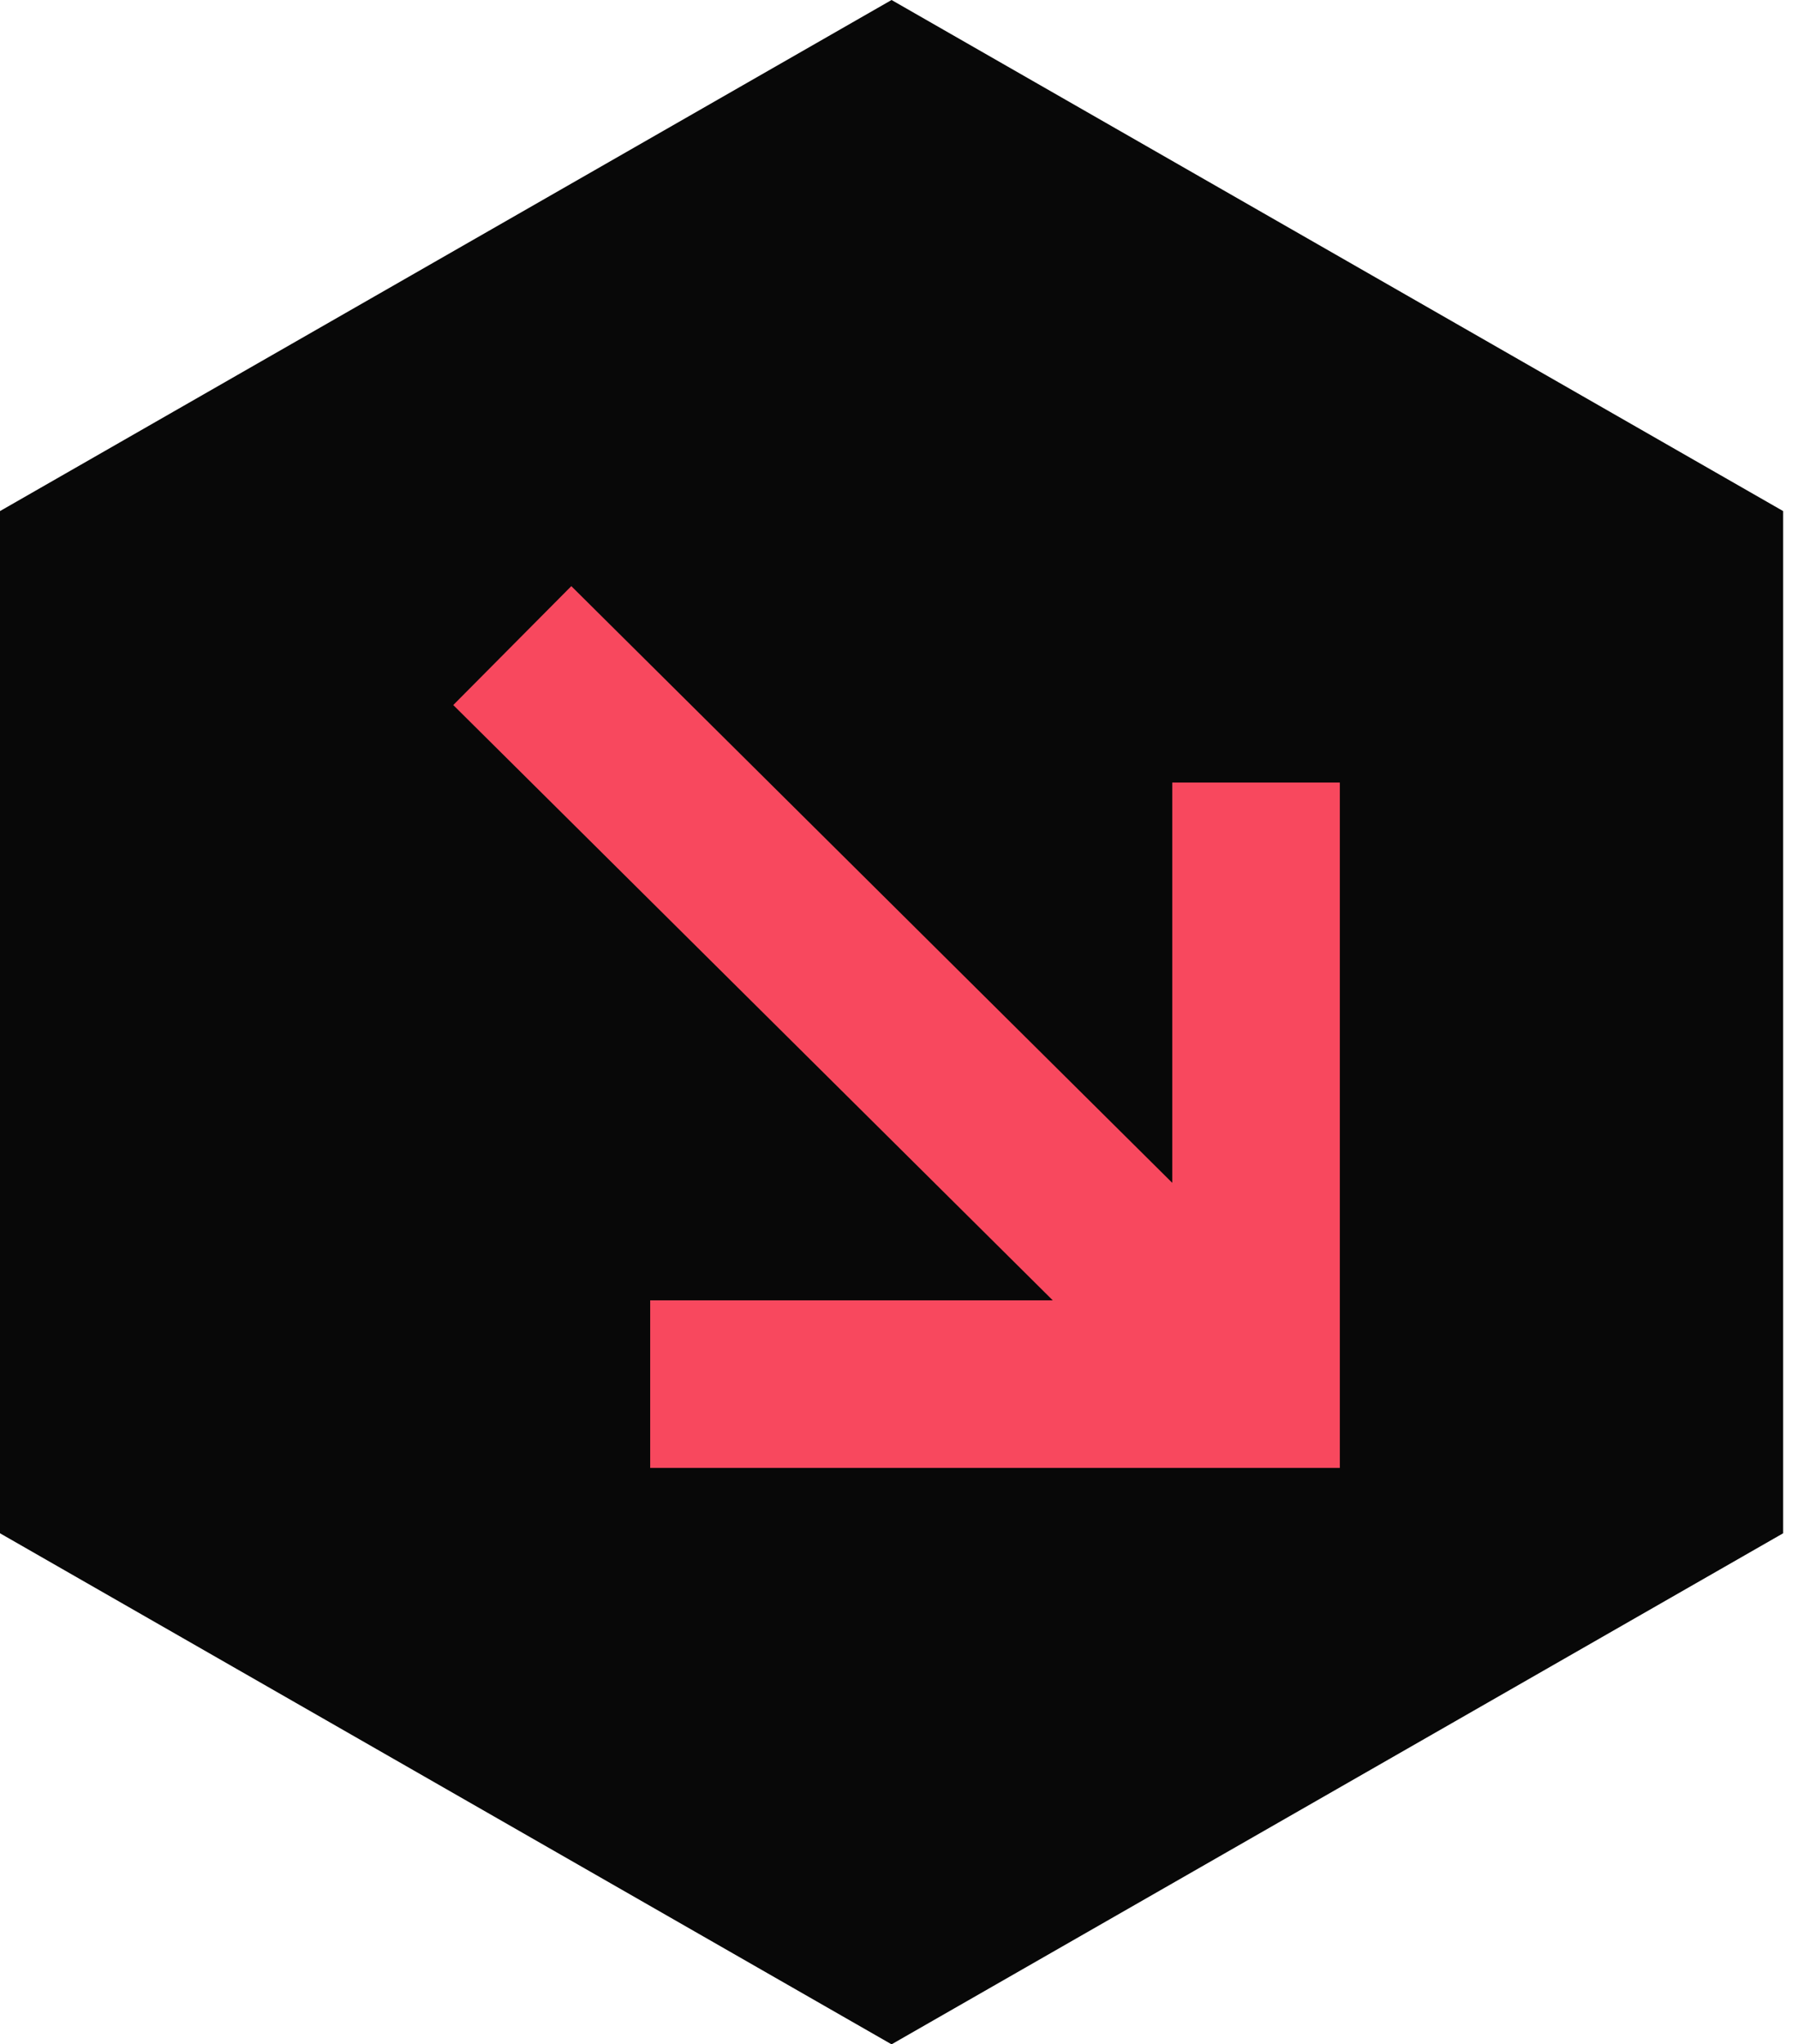 <svg width="73" height="83" viewBox="0 0 73 83" fill="none" xmlns="http://www.w3.org/2000/svg">
<path d="M36.198 0L72.397 20.75V62.251L36.198 83L0 62.251V20.75L36.198 0Z" fill="#080808"/>
<path d="M26.398 56.195H50.996V31.772M50.946 56.145L20.799 26.211" stroke="#F8485E" stroke-width="6.803"/>
</svg>
